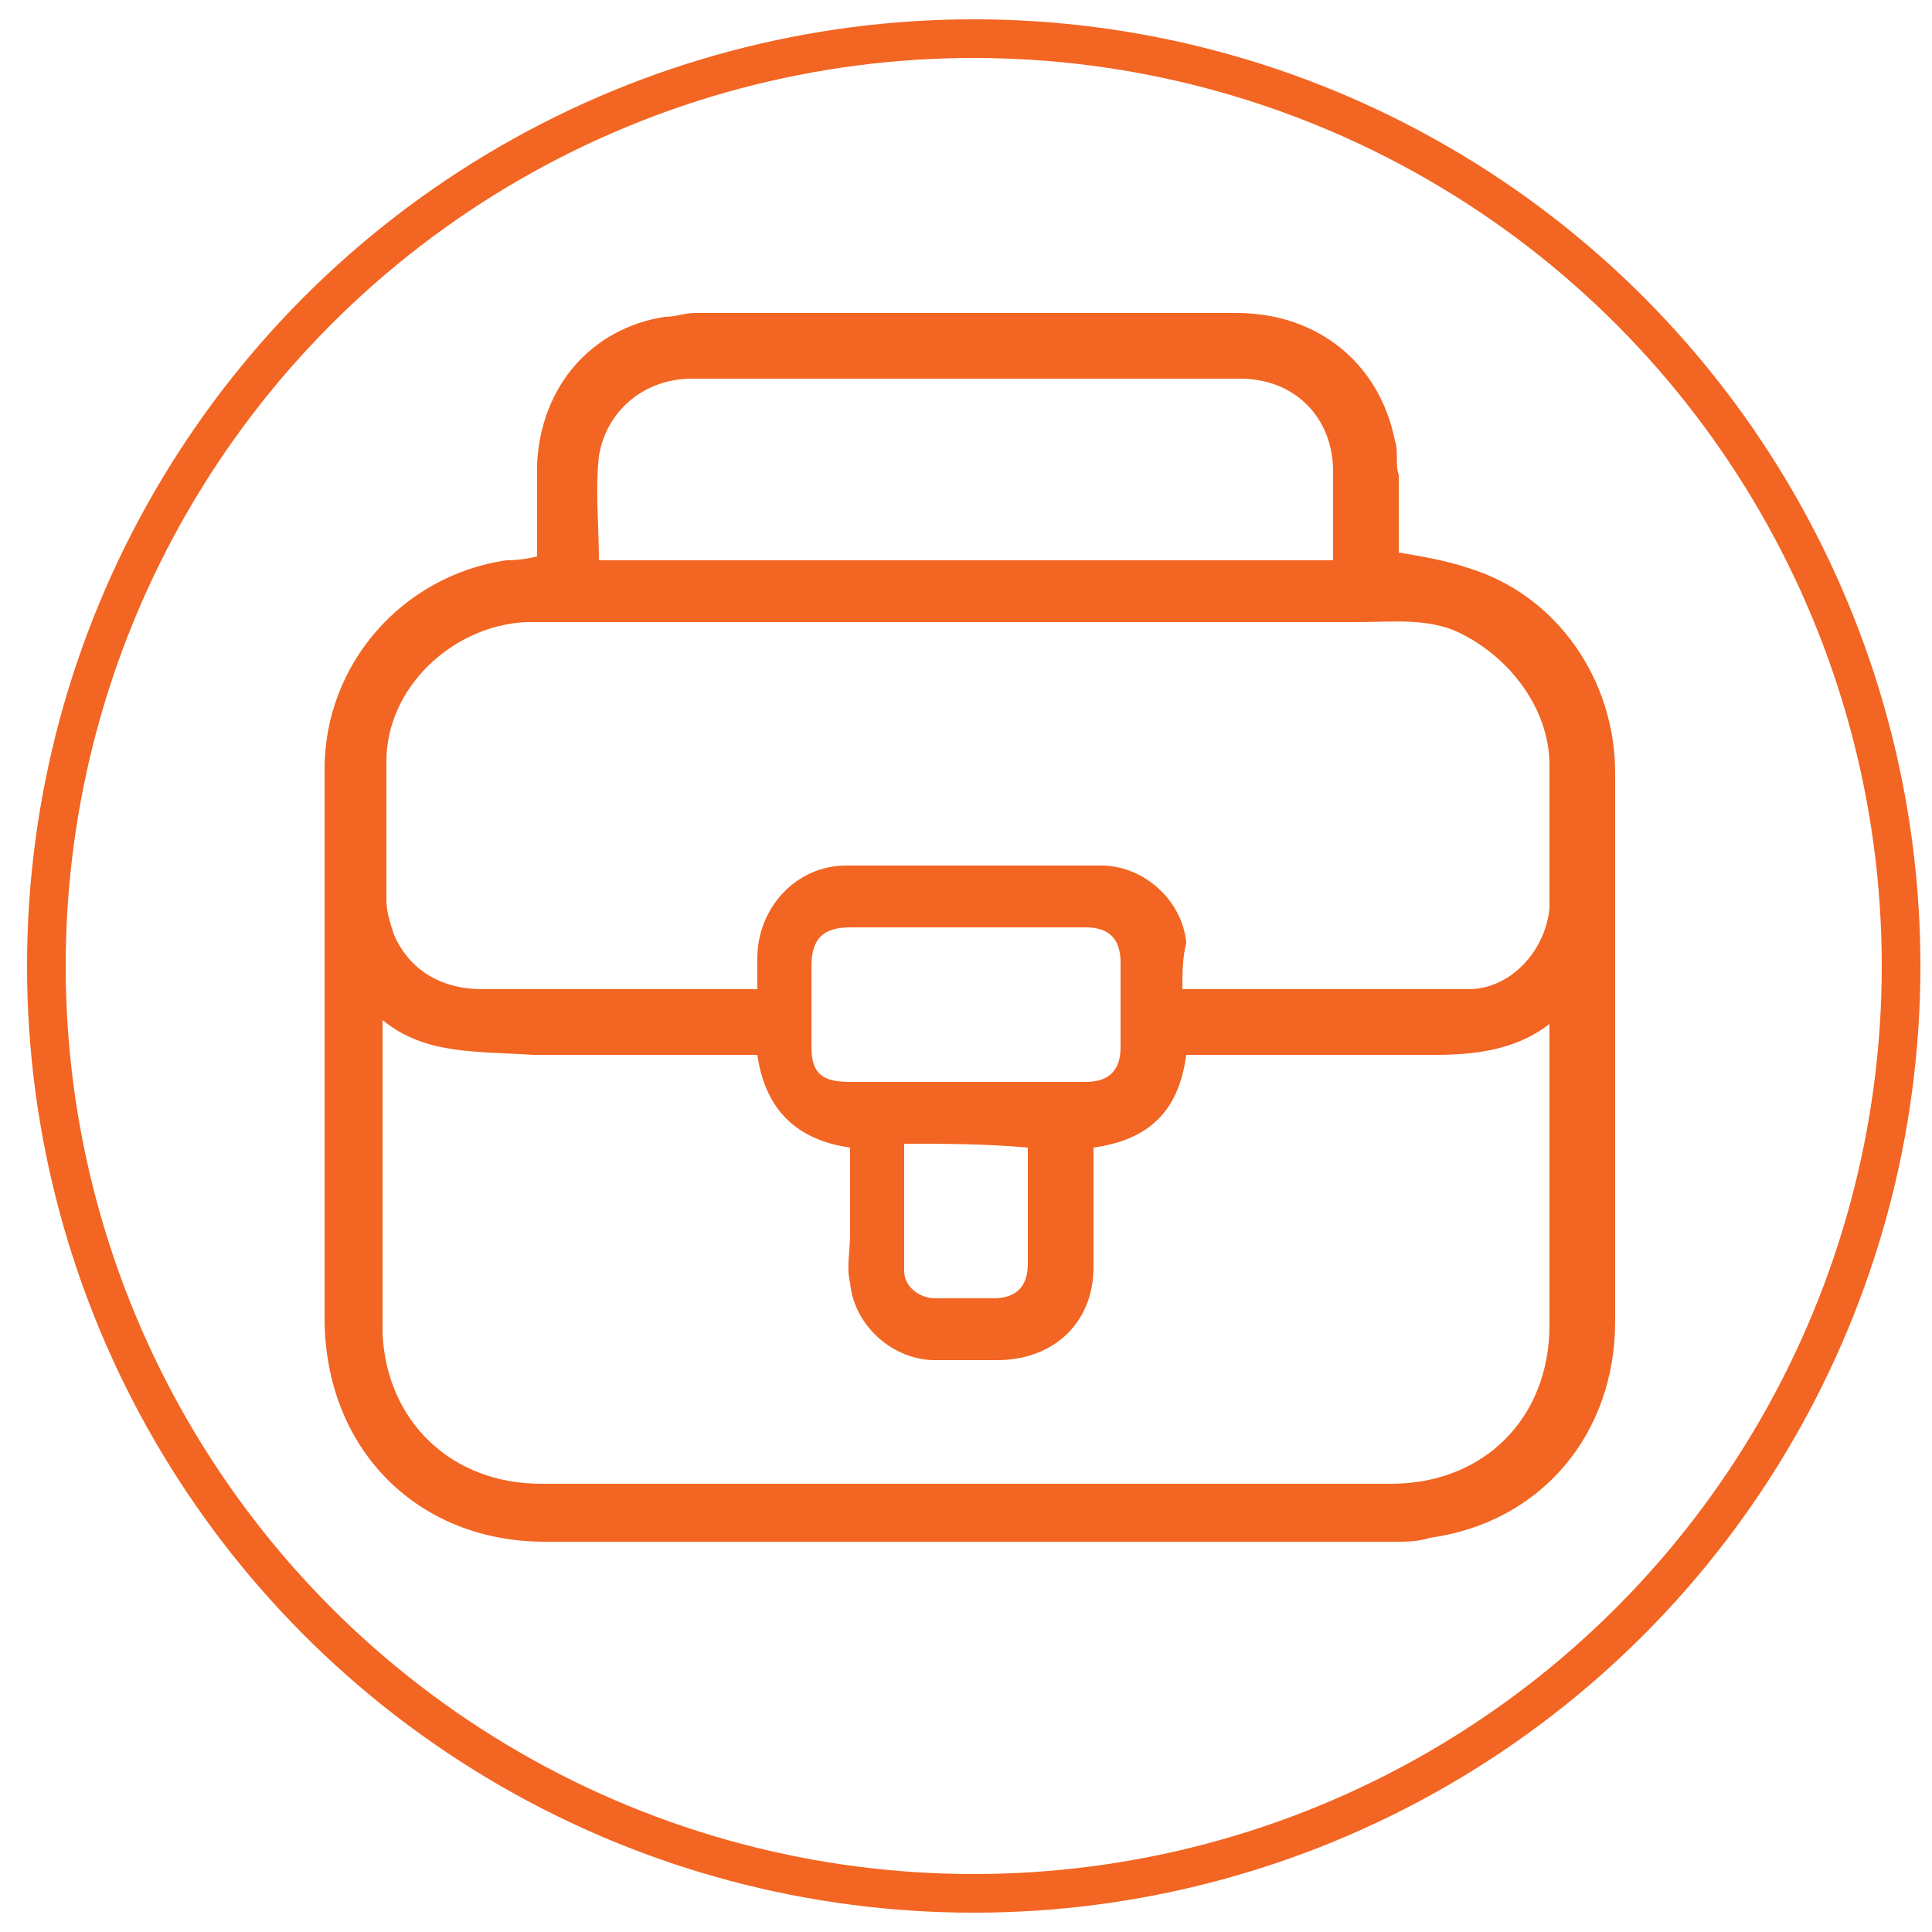 <?xml version="1.0" encoding="utf-8"?>
<!-- Generator: Adobe Illustrator 27.2.0, SVG Export Plug-In . SVG Version: 6.00 Build 0)  -->
<svg version="1.1" id="Layer_1" xmlns="http://www.w3.org/2000/svg" xmlns:xlink="http://www.w3.org/1999/xlink" x="0px" y="0px"
	 viewBox="0 0 50 50" style="enable-background:new 0 0 50 50;" xml:space="preserve">
<style type="text/css">
	.st0{fill:#F26522;}
	.st1{fill:none;stroke:#F26522;stroke-miterlimit:10;}
</style>
<circle class="st1" cx="25.2" cy="25" r="24"/>
<g>
	<path class="st0" d="M13.9,14.4c0-0.8,0-1.6,0-2.4c0.1-2,1.4-3.5,3.3-3.8c0.3,0,0.5-0.1,0.8-0.1c4.7,0,9.3,0,14,0
		c2.1,0,3.7,1.3,4.1,3.3c0.1,0.3,0,0.6,0.1,0.9c0,0.7,0,1.4,0,2c0.6,0.1,1.2,0.2,1.8,0.4c2.3,0.7,3.8,2.9,3.8,5.3
		c0,4.7,0,9.5,0,14.2c0,2.9-1.9,5.2-4.8,5.6c-0.3,0.1-0.6,0.1-1,0.1c-7.3,0-14.6,0-21.9,0c-3.3,0-5.7-2.4-5.7-5.8
		c0-4.7,0-9.4,0-14.2c0-2.7,2-5,4.7-5.4C13.2,14.5,13.5,14.5,13.9,14.4z M9.9,26.4c0,2.8,0,5.4,0,8.1c0.1,2.3,1.8,3.9,4.1,3.9
		c7.3,0,14.7,0,22,0c2.4,0,4.1-1.7,4.1-4.1c0-2.5,0-5,0-7.5c0-0.1,0-0.2,0-0.3c-0.9,0.7-2,0.8-3,0.8c-2,0-4,0-6,0
		c-0.1,0-0.3,0-0.4,0c-0.2,1.5-1,2.2-2.4,2.4c0,0,0,0.1,0,0.1c0,1,0,2,0,3c0,1.4-1,2.4-2.5,2.4c-0.5,0-1.1,0-1.6,0
		c-1.1,0-2.1-0.9-2.2-2c-0.1-0.4,0-0.8,0-1.3c0-0.7,0-1.5,0-2.2c-1.4-0.2-2.2-1-2.4-2.4c-0.1,0-0.3,0-0.4,0c-1.8,0-3.6,0-5.4,0
		C12.3,27.2,11,27.3,9.9,26.4z M30.6,25.6c2.5,0,5,0,7.4,0c1.1,0,2-1,2.1-2.1c0-1.2,0-2.4,0-3.7c0-1.5-1.1-2.9-2.5-3.5
		c-0.8-0.3-1.6-0.2-2.5-0.2c-6.7,0-13.4,0-20.1,0c-0.5,0-0.9,0-1.4,0c-1.9,0.1-3.6,1.7-3.6,3.6c0,1.2,0,2.4,0,3.6
		c0,0.3,0.1,0.6,0.2,0.9c0.4,0.9,1.2,1.4,2.3,1.4c2.3,0,4.5,0,6.8,0c0.1,0,0.2,0,0.3,0c0-0.3,0-0.5,0-0.8c0-1.3,1-2.4,2.3-2.4
		c2.2,0,4.4,0,6.6,0c1.1,0,2.1,0.9,2.2,2C30.6,24.8,30.6,25.2,30.6,25.6z M34.5,14.5c0-0.8,0-1.6,0-2.3c0-1.4-1-2.4-2.4-2.4
		c-4.7,0-9.5,0-14.2,0c-1.2,0-2.2,0.8-2.4,2c-0.1,0.9,0,1.8,0,2.7C21.8,14.5,28.2,14.5,34.5,14.5z M25,28c1,0,2.1,0,3.1,0
		c0.6,0,0.9-0.3,0.9-0.9c0-0.7,0-1.4,0-2.2c0-0.6-0.3-0.9-0.9-0.9c-2,0-4.1,0-6.1,0C21.3,24,21,24.3,21,25c0,0.7,0,1.4,0,2.1
		c0,0.7,0.3,0.9,1,0.9C23,28,24,28,25,28z M23.4,29.6c0,1.1,0,2.2,0,3.3c0,0.4,0.4,0.7,0.8,0.7c0.5,0,1,0,1.5,0
		c0.6,0,0.9-0.3,0.9-0.9c0-0.7,0-1.5,0-2.2c0-0.3,0-0.6,0-0.8C25.5,29.6,24.5,29.6,23.4,29.6z"/>
</g>
</svg>
